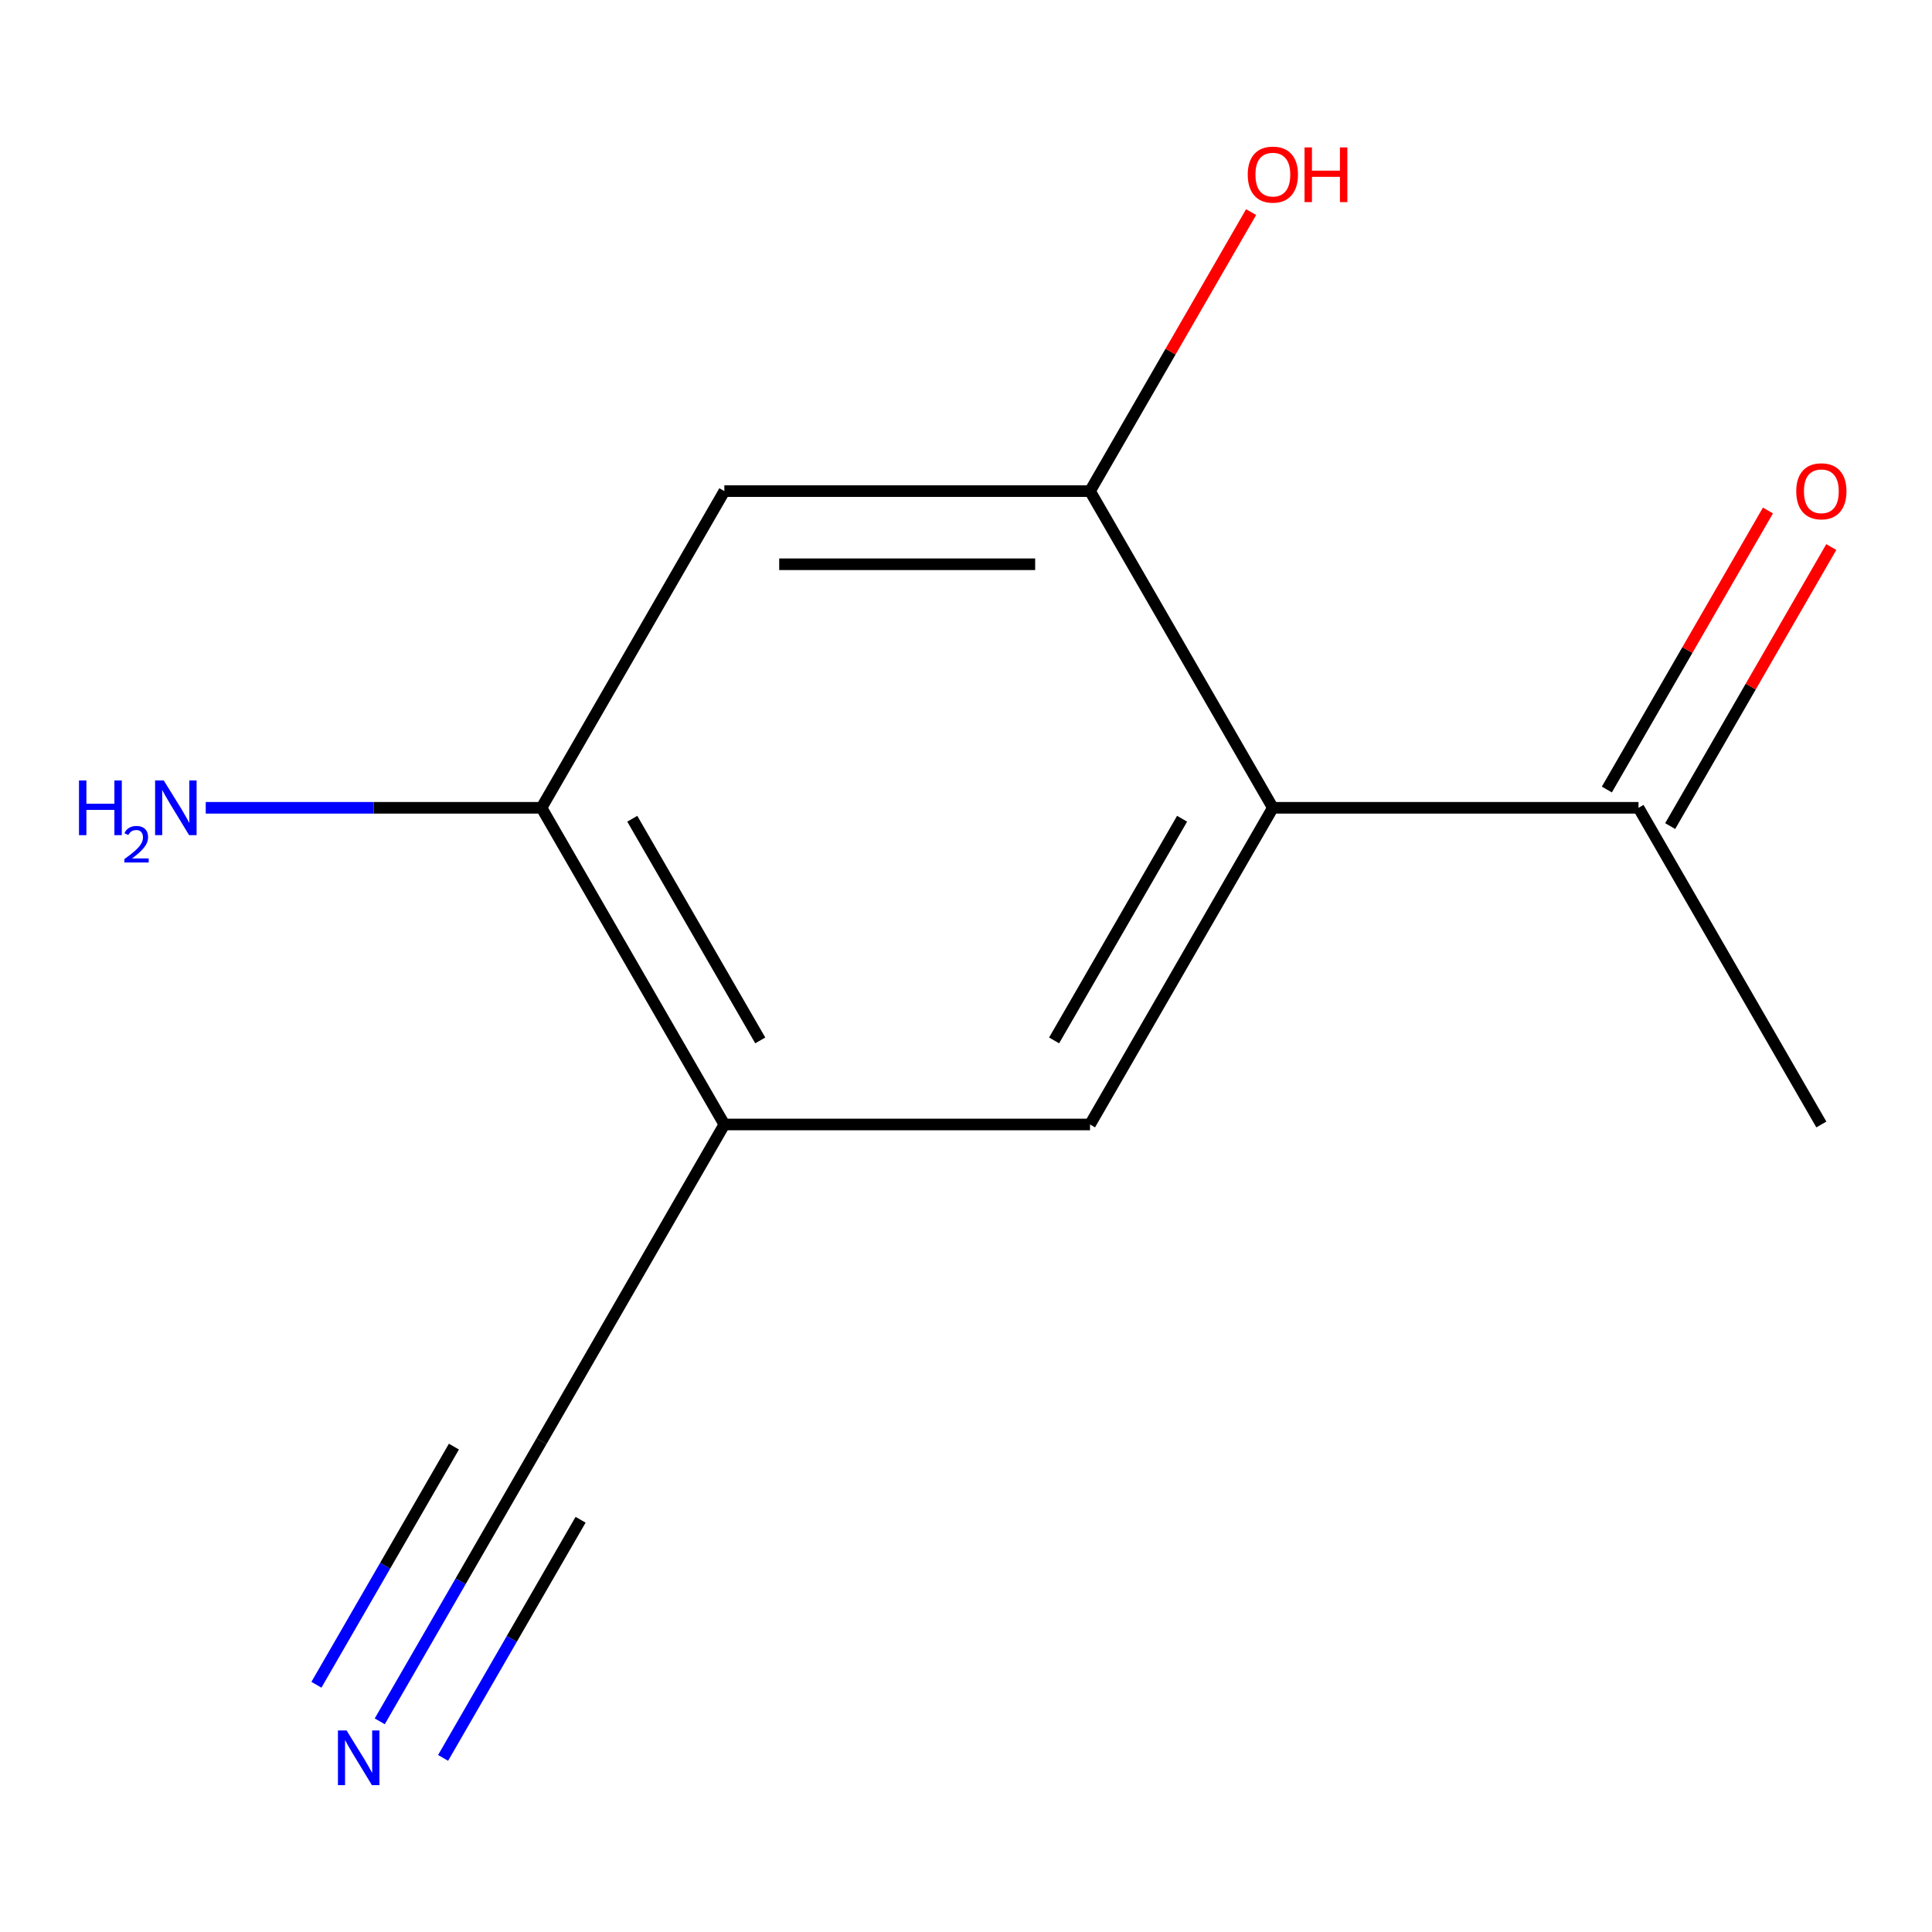 <?xml version='1.0' encoding='iso-8859-1'?>
<svg version='1.1' baseProfile='full'
              xmlns='http://www.w3.org/2000/svg'
                      xmlns:rdkit='http://www.rdkit.org/xml'
                      xmlns:xlink='http://www.w3.org/1999/xlink'
                  xml:space='preserve'
width='1000px' height='1000px' viewBox='0 0 1000 1000'>
<!-- END OF HEADER -->
<rect style='opacity:1.0;fill:#FFFFFF;stroke:none' width='1000' height='1000' x='0' y='0'> </rect>
<path class='bond-1' d='M 658.826,418.117 L 564.192,582.029' style='fill:none;fill-rule:evenodd;stroke:#000000;stroke-width:6px;stroke-linecap:butt;stroke-linejoin:miter;stroke-opacity:1' />
<path class='bond-1' d='M 611.849,423.777 L 545.605,538.515' style='fill:none;fill-rule:evenodd;stroke:#000000;stroke-width:6px;stroke-linecap:butt;stroke-linejoin:miter;stroke-opacity:1' />
<path class='bond-2' d='M 658.826,418.117 L 564.192,254.205' style='fill:none;fill-rule:evenodd;stroke:#000000;stroke-width:6px;stroke-linecap:butt;stroke-linejoin:miter;stroke-opacity:1' />
<path class='bond-7' d='M 658.826,418.117 L 848.096,418.117' style='fill:none;fill-rule:evenodd;stroke:#000000;stroke-width:6px;stroke-linecap:butt;stroke-linejoin:miter;stroke-opacity:1' />
<path class='bond-0' d='M 374.923,582.029 L 564.192,582.029' style='fill:none;fill-rule:evenodd;stroke:#000000;stroke-width:6px;stroke-linecap:butt;stroke-linejoin:miter;stroke-opacity:1' />
<path class='bond-6' d='M 374.923,582.029 L 280.288,745.94' style='fill:none;fill-rule:evenodd;stroke:#000000;stroke-width:6px;stroke-linecap:butt;stroke-linejoin:miter;stroke-opacity:1' />
<path class='bond-12' d='M 374.923,582.029 L 280.288,418.117' style='fill:none;fill-rule:evenodd;stroke:#000000;stroke-width:6px;stroke-linecap:butt;stroke-linejoin:miter;stroke-opacity:1' />
<path class='bond-12' d='M 393.51,538.515 L 327.266,423.777' style='fill:none;fill-rule:evenodd;stroke:#000000;stroke-width:6px;stroke-linecap:butt;stroke-linejoin:miter;stroke-opacity:1' />
<path class='bond-3' d='M 564.192,254.205 L 374.923,254.205' style='fill:none;fill-rule:evenodd;stroke:#000000;stroke-width:6px;stroke-linecap:butt;stroke-linejoin:miter;stroke-opacity:1' />
<path class='bond-3' d='M 535.801,292.059 L 403.313,292.059' style='fill:none;fill-rule:evenodd;stroke:#000000;stroke-width:6px;stroke-linecap:butt;stroke-linejoin:miter;stroke-opacity:1' />
<path class='bond-10' d='M 564.192,254.205 L 605.882,181.995' style='fill:none;fill-rule:evenodd;stroke:#000000;stroke-width:6px;stroke-linecap:butt;stroke-linejoin:miter;stroke-opacity:1' />
<path class='bond-10' d='M 605.882,181.995 L 647.573,109.785' style='fill:none;fill-rule:evenodd;stroke:#FF0000;stroke-width:6px;stroke-linecap:butt;stroke-linejoin:miter;stroke-opacity:1' />
<path class='bond-4' d='M 374.923,254.205 L 280.288,418.117' style='fill:none;fill-rule:evenodd;stroke:#000000;stroke-width:6px;stroke-linecap:butt;stroke-linejoin:miter;stroke-opacity:1' />
<path class='bond-9' d='M 280.288,418.117 L 193.389,418.117' style='fill:none;fill-rule:evenodd;stroke:#000000;stroke-width:6px;stroke-linecap:butt;stroke-linejoin:miter;stroke-opacity:1' />
<path class='bond-9' d='M 193.389,418.117 L 106.491,418.117' style='fill:none;fill-rule:evenodd;stroke:#0000FF;stroke-width:6px;stroke-linecap:butt;stroke-linejoin:miter;stroke-opacity:1' />
<path class='bond-5' d='M 196.561,890.961 L 238.424,818.451' style='fill:none;fill-rule:evenodd;stroke:#0000FF;stroke-width:6px;stroke-linecap:butt;stroke-linejoin:miter;stroke-opacity:1' />
<path class='bond-5' d='M 238.424,818.451 L 280.288,745.94' style='fill:none;fill-rule:evenodd;stroke:#000000;stroke-width:6px;stroke-linecap:butt;stroke-linejoin:miter;stroke-opacity:1' />
<path class='bond-5' d='M 229.343,909.888 L 264.927,848.254' style='fill:none;fill-rule:evenodd;stroke:#0000FF;stroke-width:6px;stroke-linecap:butt;stroke-linejoin:miter;stroke-opacity:1' />
<path class='bond-5' d='M 264.927,848.254 L 300.511,786.62' style='fill:none;fill-rule:evenodd;stroke:#000000;stroke-width:6px;stroke-linecap:butt;stroke-linejoin:miter;stroke-opacity:1' />
<path class='bond-5' d='M 163.778,872.034 L 199.363,810.4' style='fill:none;fill-rule:evenodd;stroke:#0000FF;stroke-width:6px;stroke-linecap:butt;stroke-linejoin:miter;stroke-opacity:1' />
<path class='bond-5' d='M 199.363,810.4 L 234.947,748.767' style='fill:none;fill-rule:evenodd;stroke:#000000;stroke-width:6px;stroke-linecap:butt;stroke-linejoin:miter;stroke-opacity:1' />
<path class='bond-8' d='M 864.487,427.58 L 906.177,355.37' style='fill:none;fill-rule:evenodd;stroke:#000000;stroke-width:6px;stroke-linecap:butt;stroke-linejoin:miter;stroke-opacity:1' />
<path class='bond-8' d='M 906.177,355.37 L 947.868,283.16' style='fill:none;fill-rule:evenodd;stroke:#FF0000;stroke-width:6px;stroke-linecap:butt;stroke-linejoin:miter;stroke-opacity:1' />
<path class='bond-8' d='M 831.704,408.653 L 873.395,336.443' style='fill:none;fill-rule:evenodd;stroke:#000000;stroke-width:6px;stroke-linecap:butt;stroke-linejoin:miter;stroke-opacity:1' />
<path class='bond-8' d='M 873.395,336.443 L 915.085,264.233' style='fill:none;fill-rule:evenodd;stroke:#FF0000;stroke-width:6px;stroke-linecap:butt;stroke-linejoin:miter;stroke-opacity:1' />
<path class='bond-11' d='M 848.096,418.117 L 942.73,582.029' style='fill:none;fill-rule:evenodd;stroke:#000000;stroke-width:6px;stroke-linecap:butt;stroke-linejoin:miter;stroke-opacity:1' />
<path  class='atom-6' d='M 179.394 895.692
L 188.674 910.692
Q 189.594 912.172, 191.074 914.852
Q 192.554 917.532, 192.634 917.692
L 192.634 895.692
L 196.394 895.692
L 196.394 924.012
L 192.514 924.012
L 182.554 907.612
Q 181.394 905.692, 180.154 903.492
Q 178.954 901.292, 178.594 900.612
L 178.594 924.012
L 174.914 924.012
L 174.914 895.692
L 179.394 895.692
' fill='#0000FF'/>
<path  class='atom-9' d='M 929.73 254.285
Q 929.73 247.485, 933.09 243.685
Q 936.45 239.885, 942.73 239.885
Q 949.01 239.885, 952.37 243.685
Q 955.73 247.485, 955.73 254.285
Q 955.73 261.165, 952.33 265.085
Q 948.93 268.965, 942.73 268.965
Q 936.49 268.965, 933.09 265.085
Q 929.73 261.205, 929.73 254.285
M 942.73 265.765
Q 947.05 265.765, 949.37 262.885
Q 951.73 259.965, 951.73 254.285
Q 951.73 248.725, 949.37 245.925
Q 947.05 243.085, 942.73 243.085
Q 938.41 243.085, 936.05 245.885
Q 933.73 248.685, 933.73 254.285
Q 933.73 260.005, 936.05 262.885
Q 938.41 265.765, 942.73 265.765
' fill='#FF0000'/>
<path  class='atom-10' d='M 40.886 403.957
L 44.726 403.957
L 44.726 415.997
L 59.206 415.997
L 59.206 403.957
L 63.046 403.957
L 63.046 432.277
L 59.206 432.277
L 59.206 419.197
L 44.726 419.197
L 44.726 432.277
L 40.886 432.277
L 40.886 403.957
' fill='#0000FF'/>
<path  class='atom-10' d='M 64.419 431.283
Q 65.106 429.514, 66.742 428.538
Q 68.379 427.534, 70.65 427.534
Q 73.474 427.534, 75.058 429.066
Q 76.642 430.597, 76.642 433.316
Q 76.642 436.088, 74.583 438.675
Q 72.55 441.262, 68.326 444.325
L 76.959 444.325
L 76.959 446.437
L 64.366 446.437
L 64.366 444.668
Q 67.851 442.186, 69.91 440.338
Q 71.996 438.49, 72.999 436.827
Q 74.002 435.164, 74.002 433.448
Q 74.002 431.653, 73.105 430.65
Q 72.207 429.646, 70.65 429.646
Q 69.145 429.646, 68.141 430.254
Q 67.138 430.861, 66.425 432.207
L 64.419 431.283
' fill='#0000FF'/>
<path  class='atom-10' d='M 84.759 403.957
L 94.039 418.957
Q 94.959 420.437, 96.439 423.117
Q 97.919 425.797, 97.999 425.957
L 97.999 403.957
L 101.759 403.957
L 101.759 432.277
L 97.879 432.277
L 87.919 415.877
Q 86.759 413.957, 85.519 411.757
Q 84.319 409.557, 83.959 408.877
L 83.959 432.277
L 80.279 432.277
L 80.279 403.957
L 84.759 403.957
' fill='#0000FF'/>
<path  class='atom-11' d='M 645.826 90.373
Q 645.826 83.573, 649.186 79.773
Q 652.546 75.973, 658.826 75.973
Q 665.106 75.973, 668.466 79.773
Q 671.826 83.573, 671.826 90.373
Q 671.826 97.253, 668.426 101.173
Q 665.026 105.053, 658.826 105.053
Q 652.586 105.053, 649.186 101.173
Q 645.826 97.293, 645.826 90.373
M 658.826 101.853
Q 663.146 101.853, 665.466 98.973
Q 667.826 96.053, 667.826 90.373
Q 667.826 84.813, 665.466 82.013
Q 663.146 79.173, 658.826 79.173
Q 654.506 79.173, 652.146 81.973
Q 649.826 84.773, 649.826 90.373
Q 649.826 96.093, 652.146 98.973
Q 654.506 101.853, 658.826 101.853
' fill='#FF0000'/>
<path  class='atom-11' d='M 675.226 76.293
L 679.066 76.293
L 679.066 88.333
L 693.546 88.333
L 693.546 76.293
L 697.386 76.293
L 697.386 104.613
L 693.546 104.613
L 693.546 91.533
L 679.066 91.533
L 679.066 104.613
L 675.226 104.613
L 675.226 76.293
' fill='#FF0000'/>
</svg>
